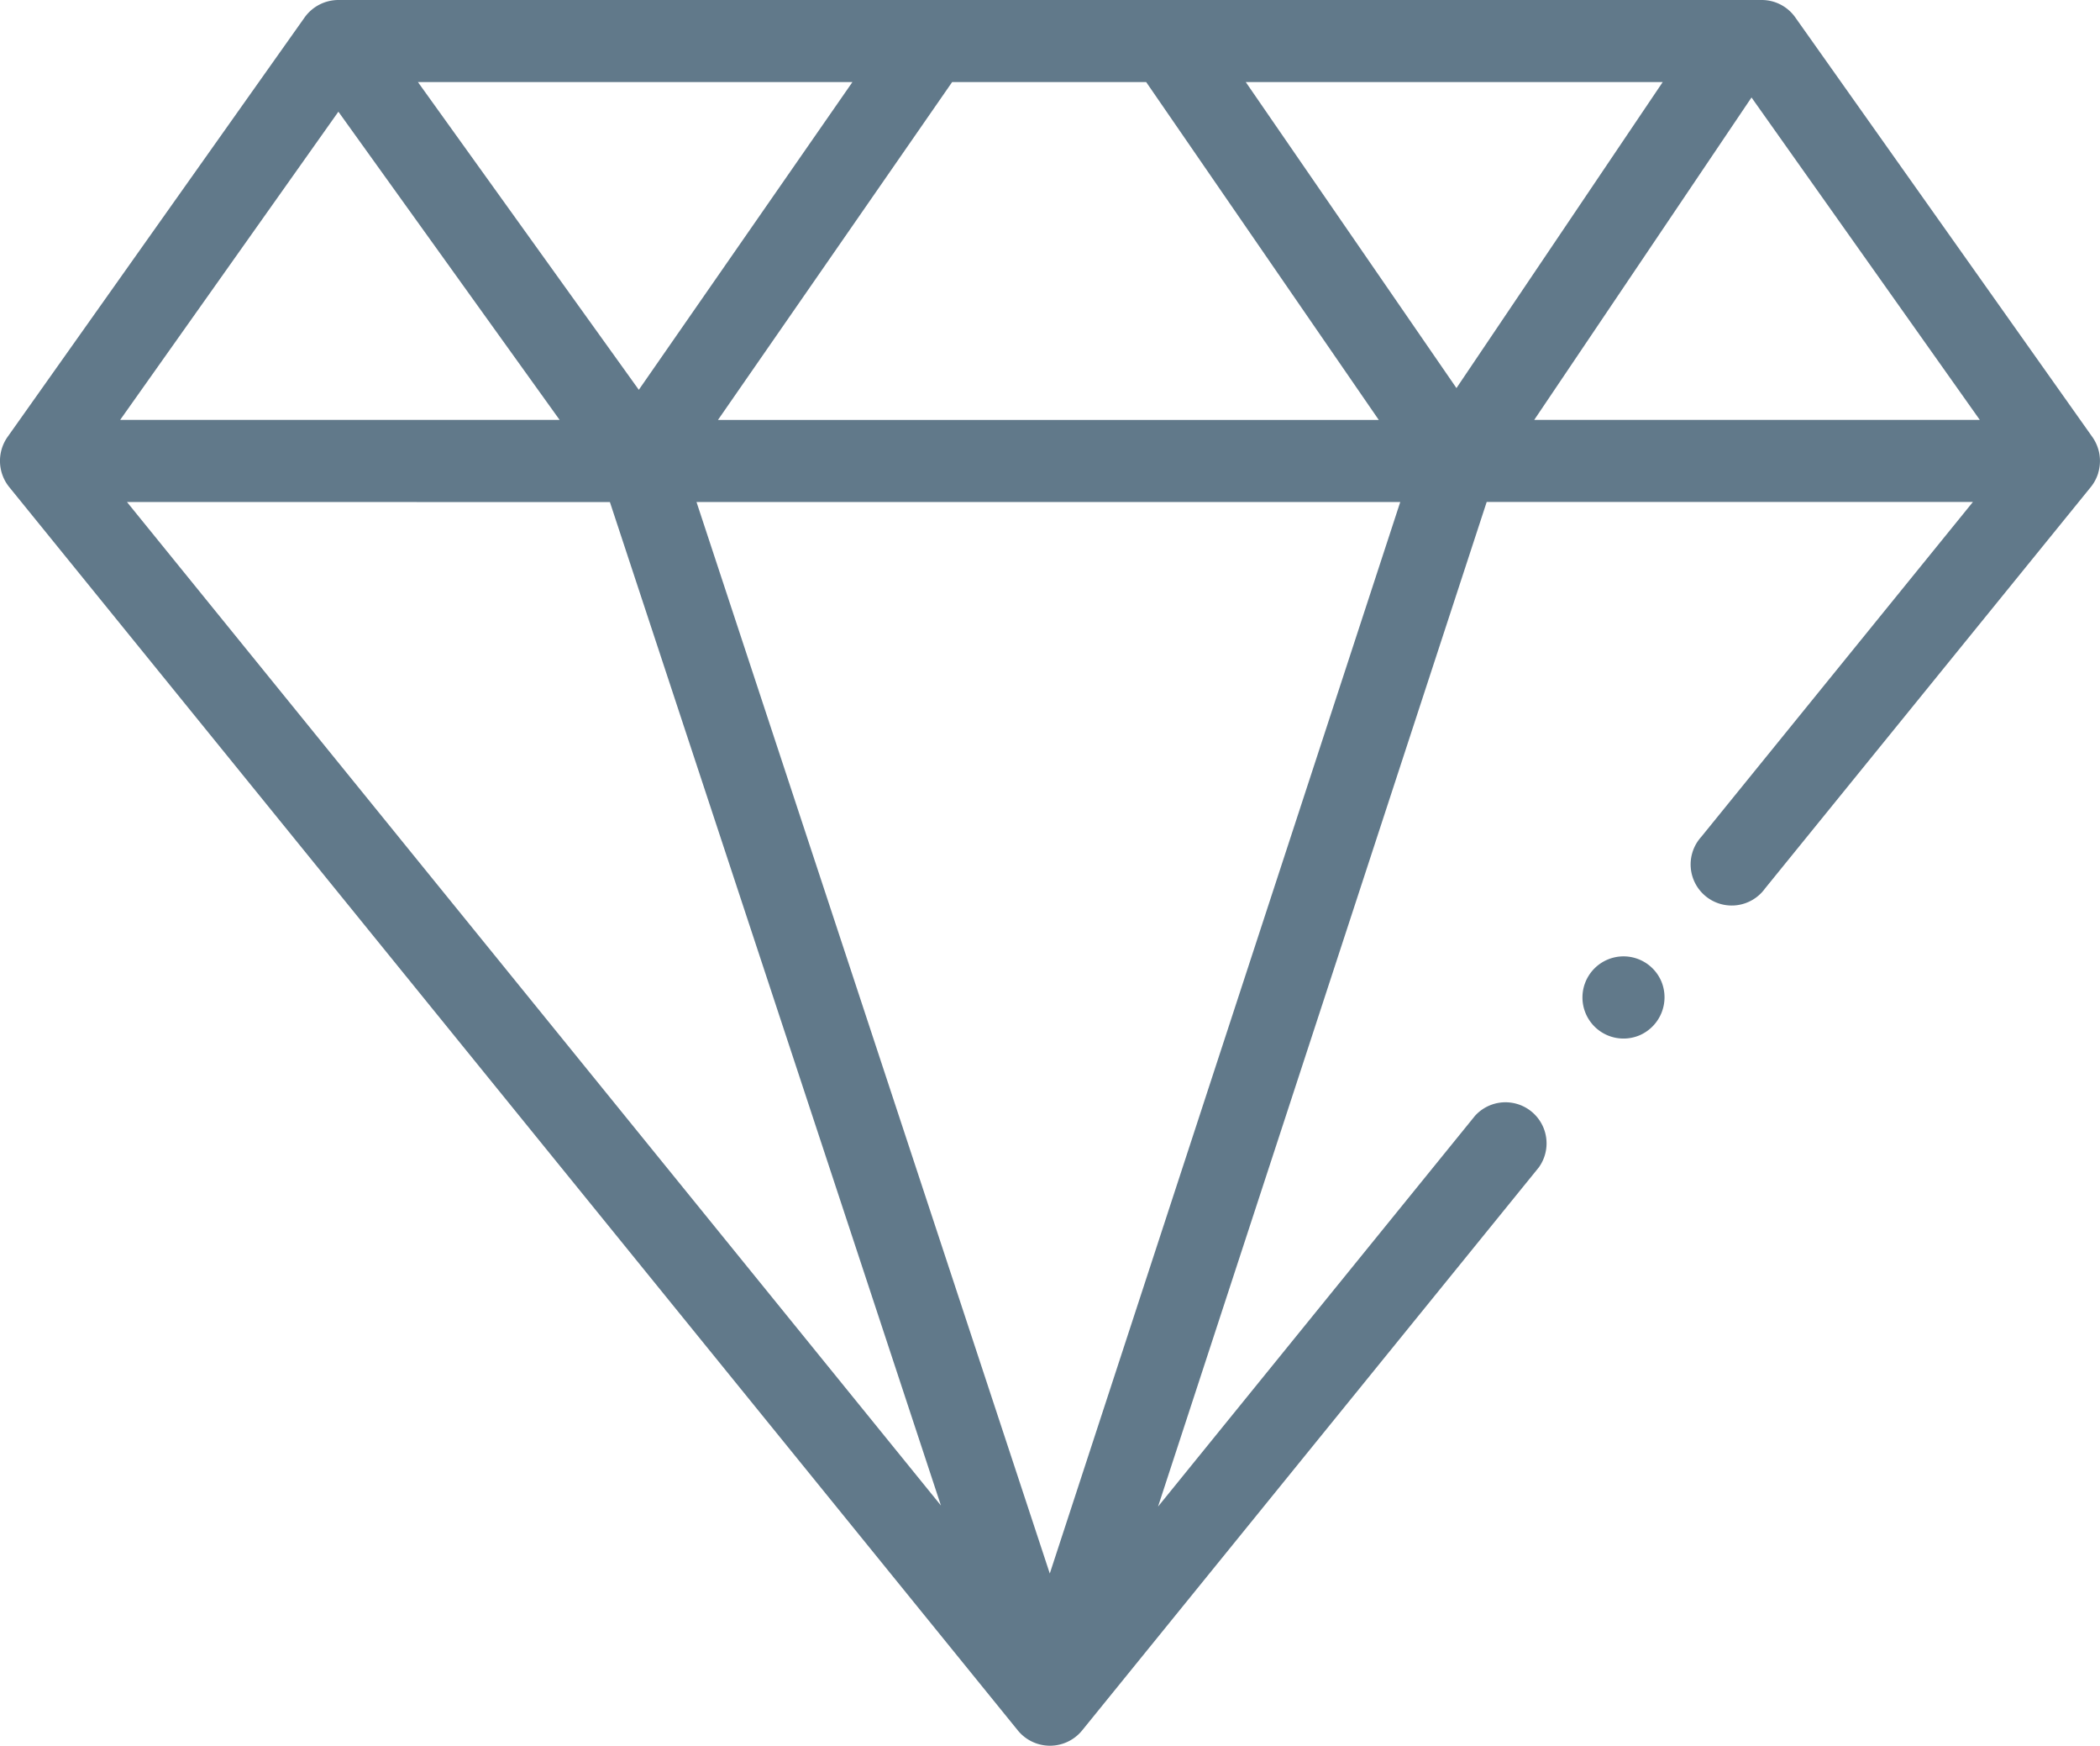<svg xmlns="http://www.w3.org/2000/svg" width="51.118" height="42.482" viewBox="0 0 51.118 42.482"><path d="M51.075,54.751a1.009,1.009,0,0,0-.138-.869L43.7,43.663a1,1,0,0,0-.815-.421H8.233a1.013,1.013,0,0,0-.817.424L.18,53.882a1.014,1.014,0,0,0,.04,1.206L24.784,85.361a1.009,1.009,0,0,0,1.551,0L37.457,71.653a1,1,0,0,0-1.551-1.258L28.19,79.905l8-24.448H48.026l-6.613,8.15a1,1,0,1,0,1.551,1.258L50.9,55.088a1.009,1.009,0,0,0,.177-.338Zm-10.6-9.512-5.021,7.447-5.129-7.447Zm-12.574,0,5.662,8.222H17.478l5.7-8.222Zm6.185,10.219L25.555,81.534l-8.6-26.076ZM20.751,45.239l-5.2,7.489-5.377-7.489ZM8.238,45.96l5.385,7.5H2.926Zm6.609,9.5,8.058,24.419L3.091,55.458Zm22.5-2,5.289-7.846,5.557,7.846Z" transform="translate(-0.001 -43.242)" fill="#61798a"/><path d="M387.768,277.023a1,1,0,1,0-.54,1.3A1.008,1.008,0,0,0,387.768,277.023Z" transform="translate(-347.322 -253.127)" fill="#61798a"/></svg>